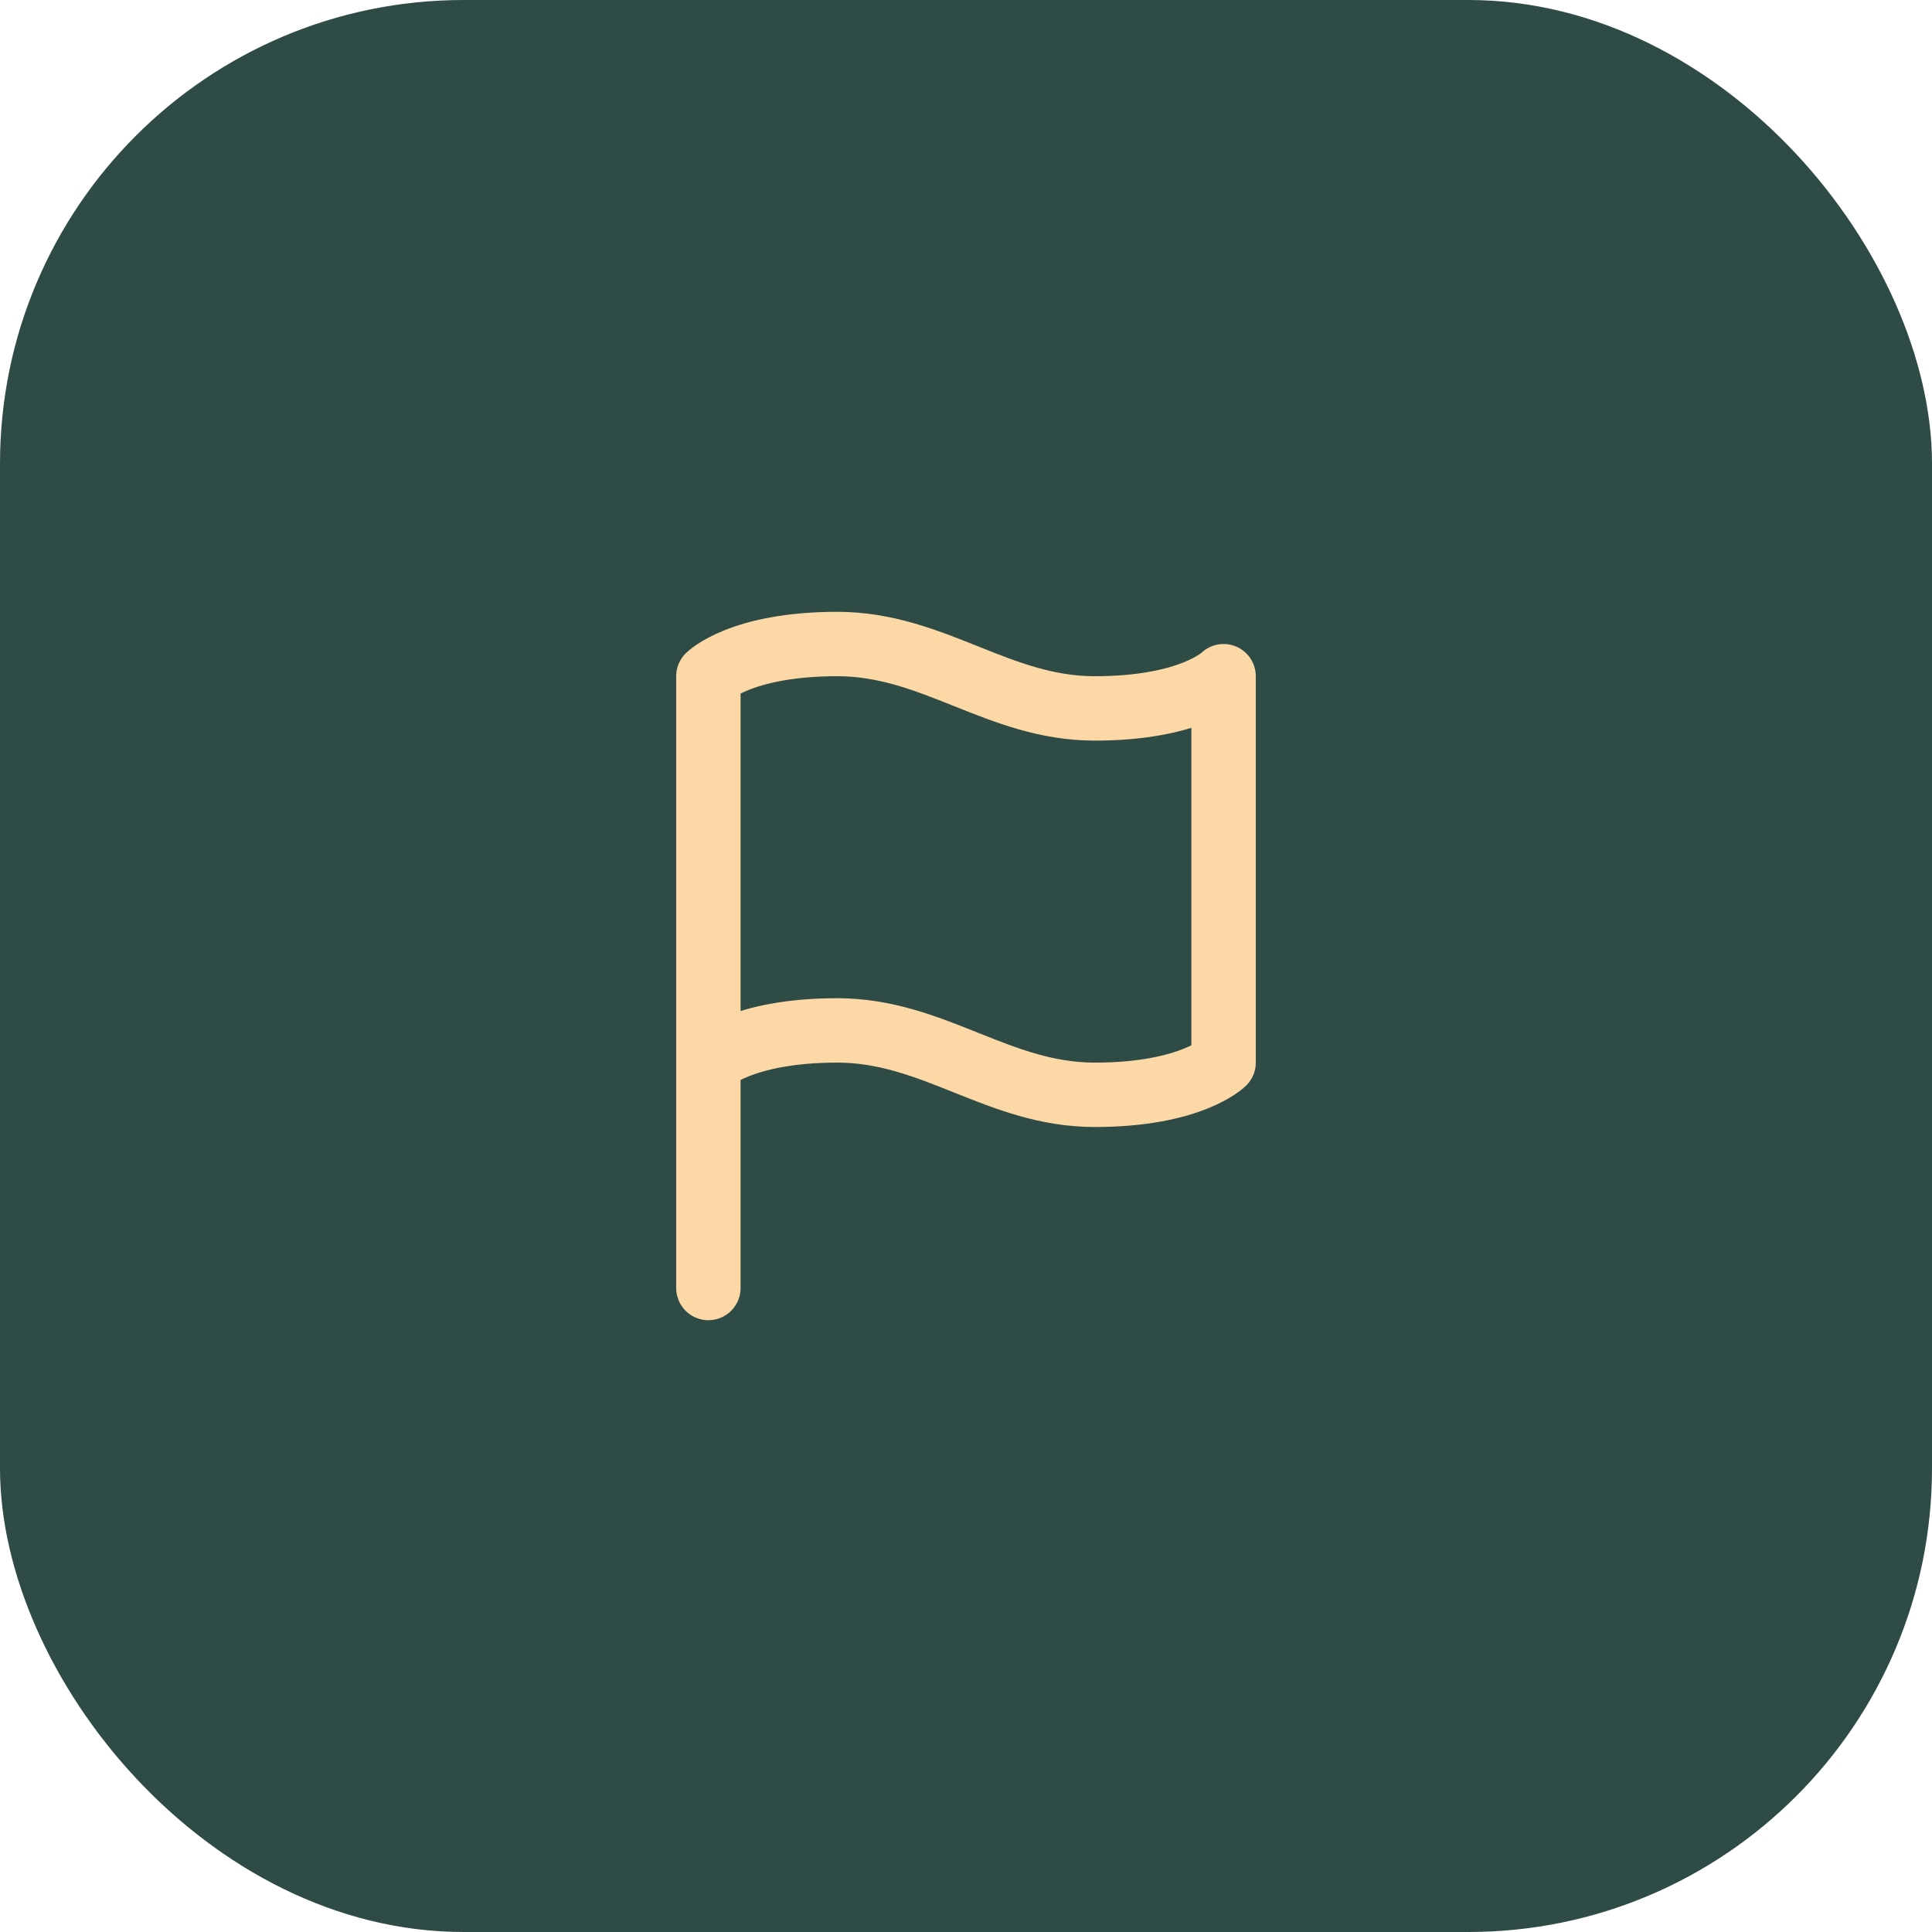 <svg width="100" height="100" viewBox="0 0 100 100" fill="none" xmlns="http://www.w3.org/2000/svg">
<rect width="100" height="100" rx="24" fill="#2F4B46"/>
<path d="M36.666 55C36.666 55 38.333 53.334 43.333 53.334C48.333 53.334 51.666 56.667 56.666 56.667C61.666 56.667 63.333 55 63.333 55V35C63.333 35 61.666 36.667 56.666 36.667C51.666 36.667 48.333 33.334 43.333 33.334C38.333 33.334 36.666 35 36.666 35V55Z" stroke="#FCD8A7" stroke-width="3.333" stroke-linecap="round" stroke-linejoin="round"/>
<path d="M36.666 66.667V55" stroke="#FCD8A7" stroke-width="3.333" stroke-linecap="round" stroke-linejoin="round"/>
</svg>
